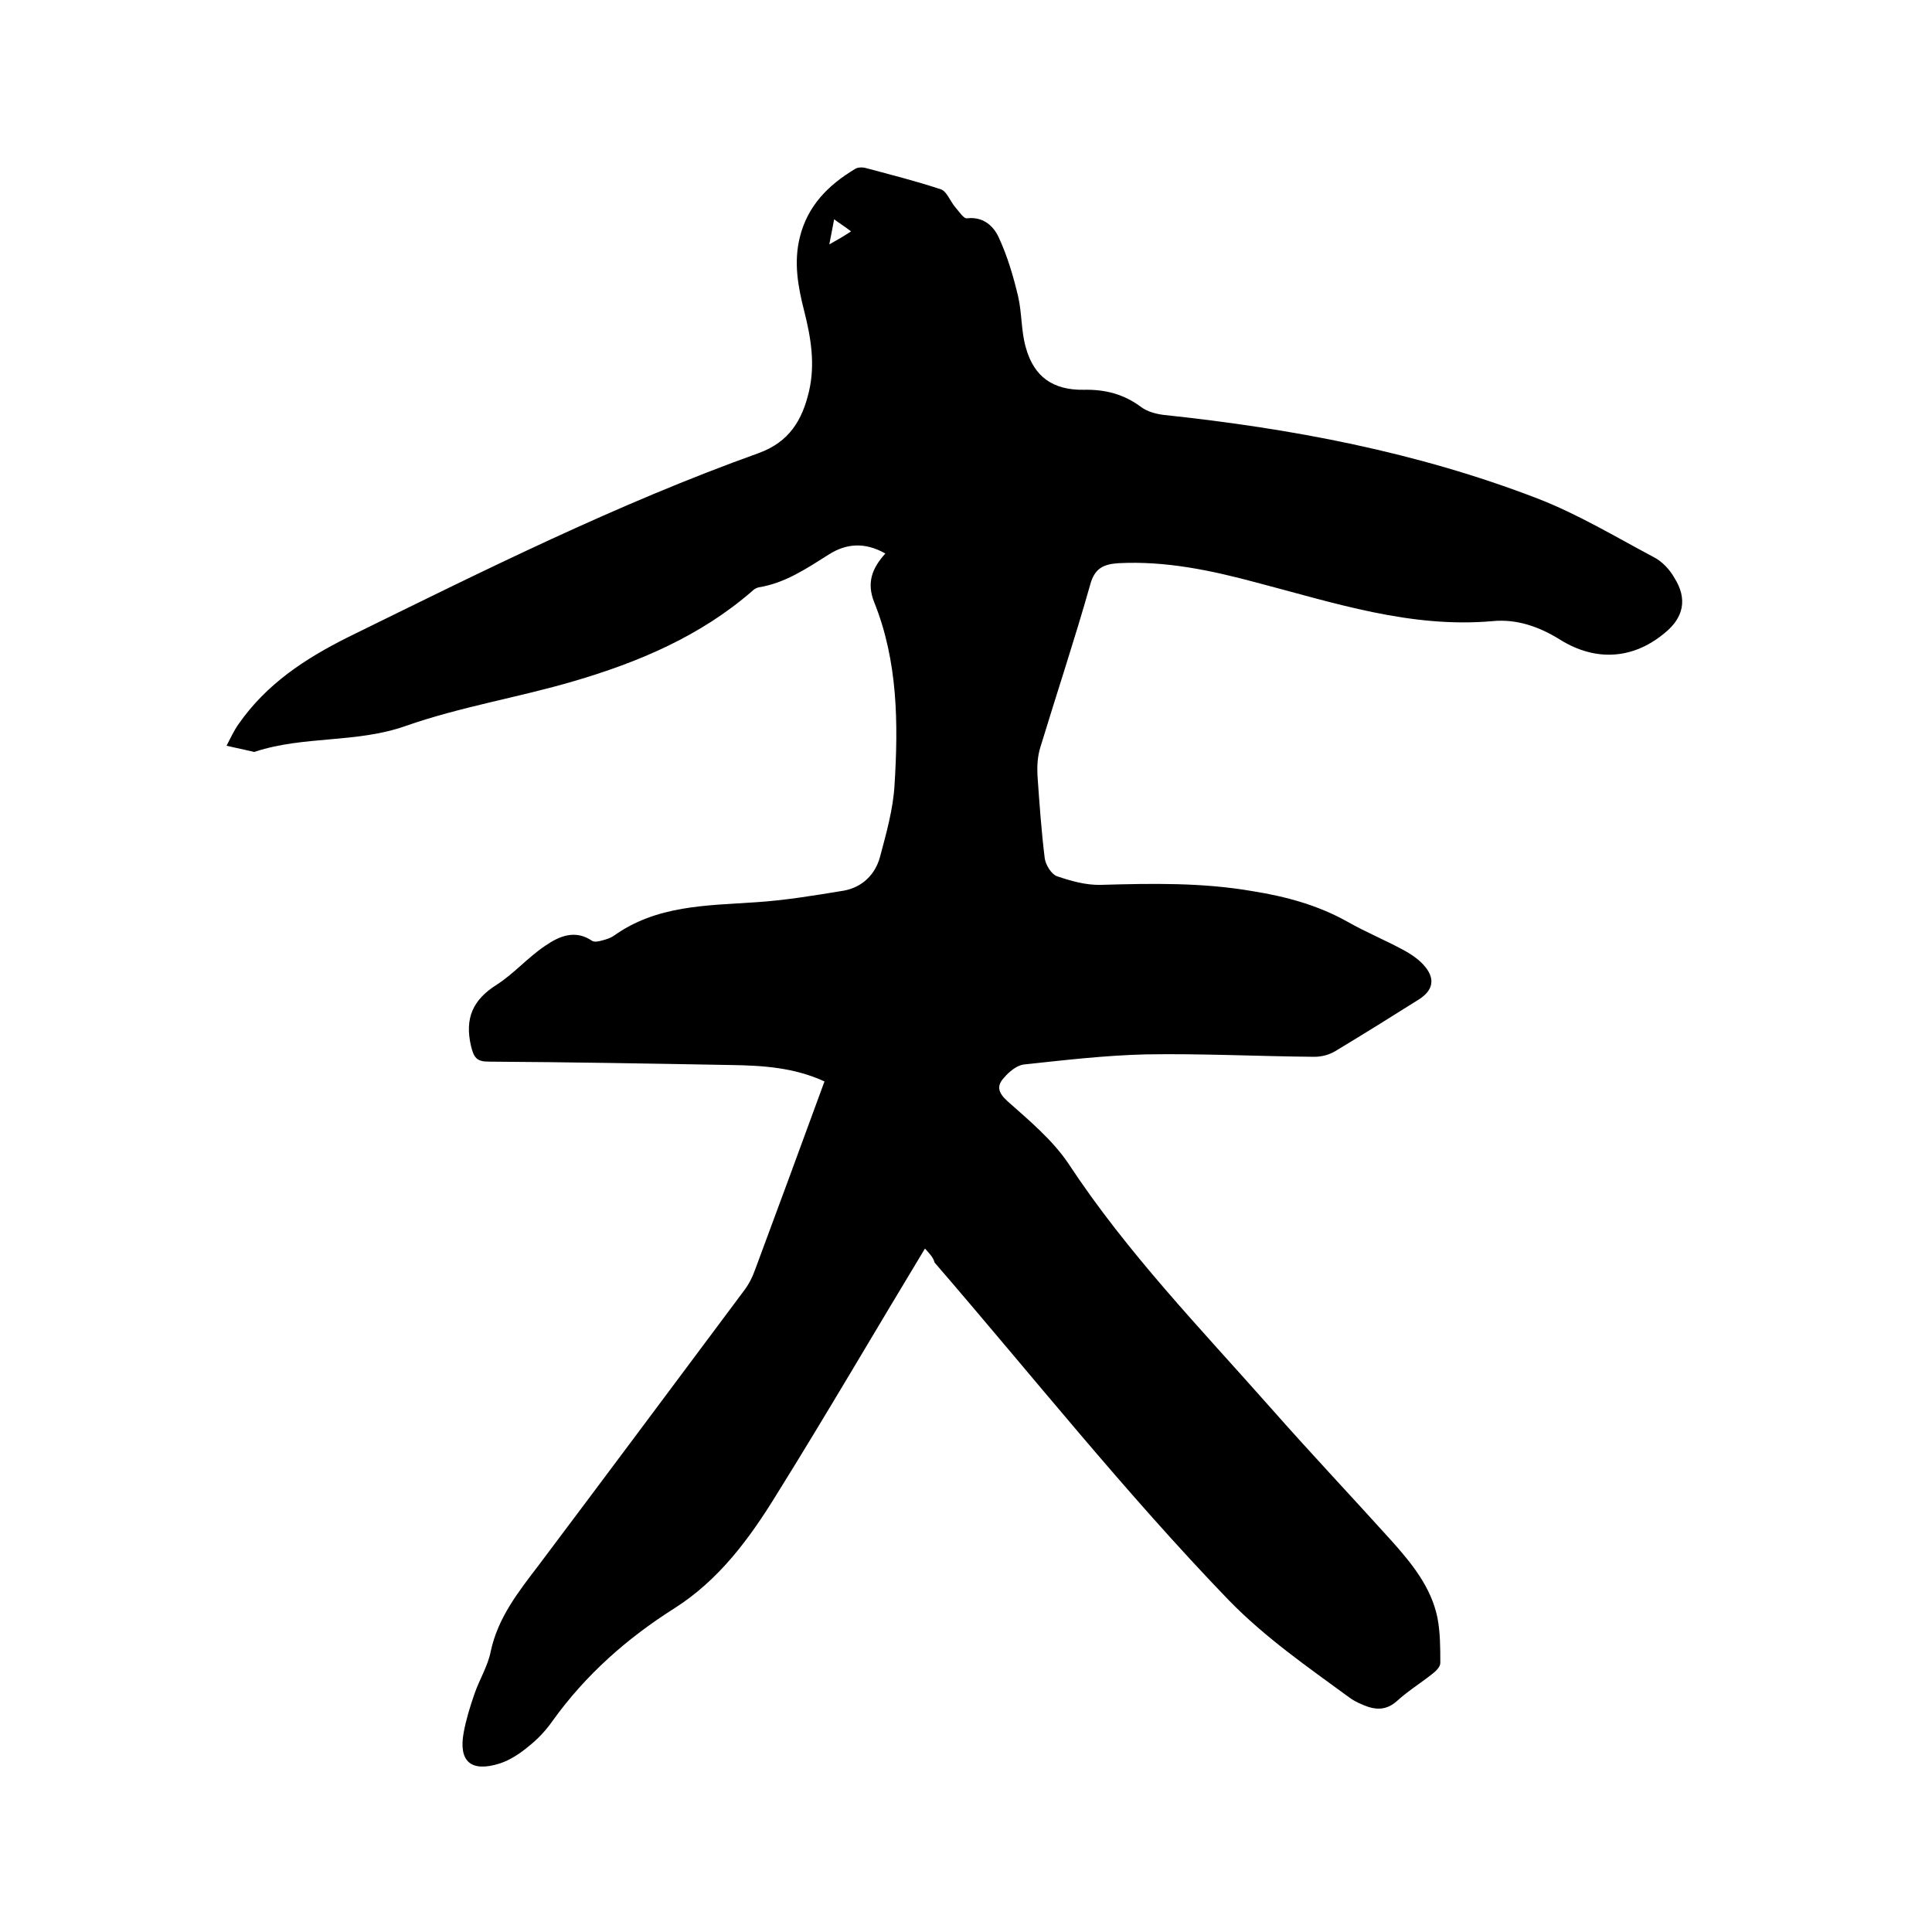 <svg enable-background="new 0 0 400 400" viewBox="0 0 400 400" xmlns="http://www.w3.org/2000/svg"><path d="m191.5 258.5c-10.4 17.2-20.3 34.2-30.7 50.9-5.6 9.1-11.9 17.7-21.2 23.6-9.8 6.2-18.4 13.8-25.2 23.3-1.4 2-3.1 3.8-5 5.3-1.8 1.5-3.8 2.8-5.9 3.5-6 1.9-8.6-.4-7.5-6.4.5-2.7 1.3-5.3 2.2-7.9 1-3 2.8-5.8 3.4-8.9 1.5-7 5.7-12.3 9.9-17.8 14.2-18.9 28.3-37.8 42.4-56.7 1.1-1.4 1.9-3 2.5-4.7 4.8-12.9 9.5-25.7 14.3-38.8-6.3-2.9-12.8-3.3-19.4-3.4-16.7-.3-33.4-.6-50.1-.7-2.5 0-3.1-.8-3.7-3.3-1.3-5.7.4-9.5 5.3-12.6 3.6-2.3 6.5-5.7 10.1-8.1 2.9-2 6.2-3.4 9.7-1 .5.3 1.4.1 2.1-.1.8-.2 1.7-.5 2.3-.9 8.9-6.4 19.2-6.3 29.5-7 6.1-.4 12.1-1.4 18.2-2.4 3.8-.7 6.5-3.3 7.5-7 1.3-4.9 2.7-9.8 3-14.8.8-12.8.7-25.7-4.2-37.9-1.6-4-.5-7 2.3-10.1-4.2-2.4-8.1-2.1-11.7.2-4.6 2.9-9 5.9-14.5 6.8-.5.1-1 .4-1.4.8-10.7 9.3-23.5 14.7-36.8 18.6-11.5 3.4-23.5 5.3-34.9 9.3-10.2 3.6-21 2-31.1 5.3-.2.1-.4.1-.6 0-1.8-.4-3.6-.8-5.4-1.2.8-1.5 1.5-3.1 2.5-4.5 5.8-8.3 13.7-13.5 22.7-18 27.9-13.7 55.7-27.6 85-38.1 6.3-2.3 9-6.8 10.4-12.8 1.3-5.6.4-11.1-1-16.6-1.3-5.1-2.2-10.1-.9-15.3 1.6-6.5 5.9-10.8 11.4-14.1.6-.4 1.6-.4 2.3-.2 5.2 1.4 10.4 2.7 15.5 4.4 1.2.4 1.9 2.4 2.9 3.6.8.9 1.8 2.5 2.5 2.4 3.4-.4 5.5 1.6 6.6 4 1.8 3.9 3 8 4 12.2.8 3.5.6 7.2 1.6 10.6 1.7 6.1 5.7 8.8 12 8.7 4.4-.1 8.3.9 11.9 3.6 1.2.9 3 1.4 4.6 1.6 26.5 2.8 52.5 7.7 77.4 17.3 8.3 3.2 16.1 7.9 24 12.1 1.8.9 3.4 2.6 4.4 4.4 2.7 4.3 1.9 8.2-2.1 11.4-6.5 5.4-14.2 5.9-21.5 1.4-4.3-2.7-9-4.4-14.1-3.9-17 1.5-32.8-3.8-48.9-8-9.3-2.5-18.7-4.5-28.5-4-3.2.2-5 1.1-5.9 4.5-3.2 11.3-6.9 22.4-10.3 33.6-.6 1.9-.7 3.9-.6 5.9.4 5.7.8 11.4 1.5 17.1.2 1.4 1.4 3.3 2.5 3.7 2.9 1 6.1 1.9 9.2 1.8 10.5-.3 20.9-.5 31.3 1.3 6.9 1.1 13.6 2.9 19.8 6.4 3.7 2.1 7.6 3.7 11.3 5.7 1.7.9 3.5 2.1 4.7 3.6 2.1 2.6 1.5 4.9-1.3 6.7-5.7 3.6-11.5 7.2-17.3 10.7-1.3.8-2.9 1.2-4.4 1.2-11.6-.1-23.3-.7-34.9-.5-8.4.2-16.9 1.2-25.3 2.1-1.4.2-3 1.5-4 2.7-1.6 1.7-1.3 3.1.7 4.9 4.5 4 9.3 8 12.6 12.9 12.1 18.4 27.4 34.2 41.9 50.6 8.2 9.3 16.7 18.3 25 27.5 4.2 4.7 8.2 9.6 9.5 15.9.6 3.1.6 6.3.6 9.4 0 .8-.9 1.7-1.7 2.3-2.4 1.9-5 3.5-7.3 5.6-1.8 1.6-3.7 1.9-5.9 1.2-1.4-.5-2.8-1.1-4-2-8.6-6.3-17.3-12.3-24.9-20.1-21.5-22.3-40.7-46.5-60.9-69.9-.3-1.1-1-1.8-2-2.9zm-19.8-207.9c1.8-1 3-1.7 4.5-2.7-1.3-1-2.3-1.6-3.5-2.5-.3 1.7-.6 3-1 5.2z"/></svg>
